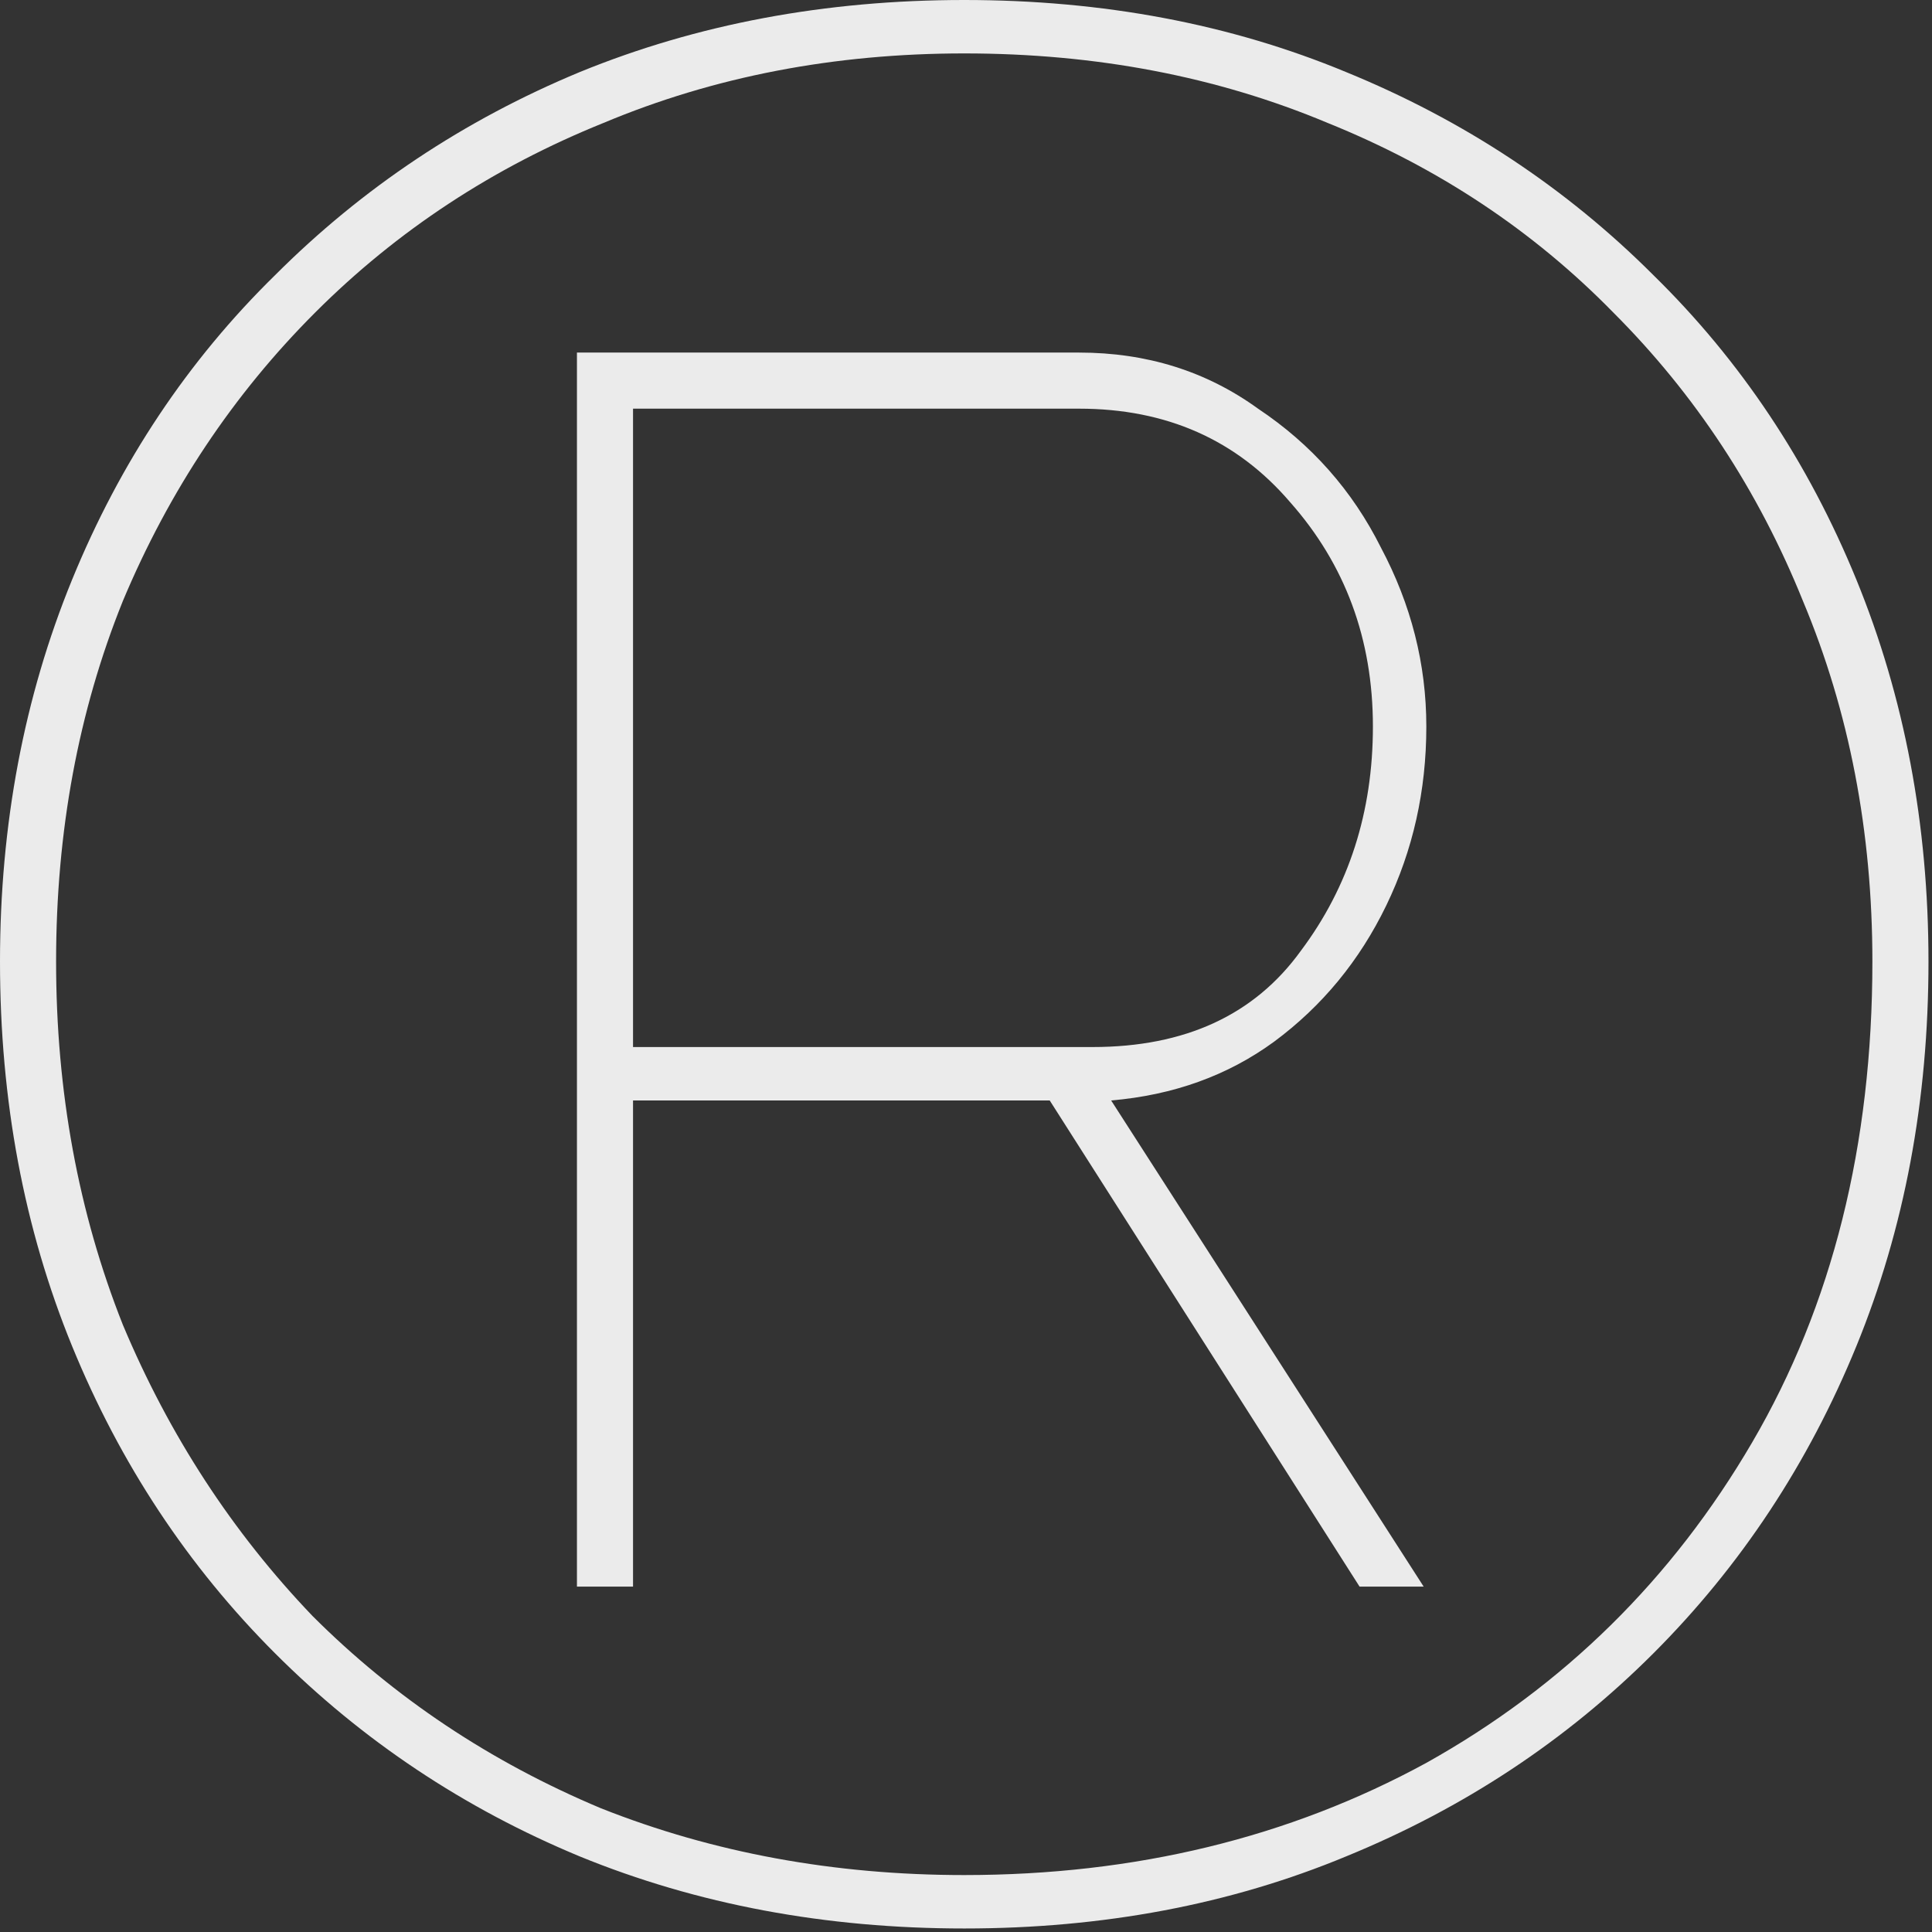 <?xml version="1.0" encoding="UTF-8"?> <svg xmlns="http://www.w3.org/2000/svg" width="343" height="343" viewBox="0 0 343 343" fill="none"><rect x="0" y="0" width="343" height="343" fill="#333333" stroke="none"/><path d="M171.187 342.375C146.529 342.375 123.767 338.107 102.902 329.571C82.353 321.036 64.334 309.023 48.843 293.532C33.352 278.041 21.339 259.863 12.803 238.999C4.268 218.134 0 195.372 0 170.713C0 146.371 4.268 123.767 12.803 102.902C21.339 82.037 33.352 64.017 48.843 48.843C64.334 33.352 82.353 21.339 102.902 12.803C123.767 4.268 146.529 0 171.187 0C195.846 0 218.45 4.268 238.998 12.803C259.863 21.339 278.041 33.352 293.532 48.843C309.023 64.017 321.036 82.037 329.571 102.902C338.107 123.767 342.375 146.371 342.375 170.713C342.375 195.372 338.107 218.134 329.571 238.999C321.036 259.863 309.023 278.041 293.532 293.532C278.041 309.023 259.863 321.036 238.998 329.571C218.45 338.107 195.846 342.375 171.187 342.375ZM171.187 332.891C201.536 332.891 228.882 326.252 253.225 312.974C277.567 299.38 296.851 280.412 311.077 256.07C325.303 231.727 332.417 203.275 332.417 170.713C332.417 147.635 328.307 126.296 320.087 106.696C312.184 87.095 300.961 70.024 286.419 55.482C272.193 40.94 255.279 29.717 235.679 21.813C216.079 13.594 194.581 9.484 171.187 9.484C148.11 9.484 126.77 13.594 107.17 21.813C87.57 29.717 70.498 40.94 55.956 55.482C41.414 70.024 30.033 87.095 21.813 106.696C13.91 126.296 9.958 147.635 9.958 170.713C9.958 193.791 13.91 215.288 21.813 235.205C30.033 254.805 41.256 272.035 55.482 286.893C70.024 301.435 87.095 312.816 106.696 321.036C126.612 328.939 148.11 332.891 171.187 332.891ZM102.428 62.595H191.578C203.591 62.595 214.182 65.914 223.35 72.553C232.834 78.876 240.105 87.095 245.163 97.212C250.537 107.328 253.225 117.919 253.225 128.983C253.225 140.364 250.854 150.955 246.112 160.755C241.37 170.555 234.731 178.617 226.195 184.939C217.975 190.946 208.333 194.423 197.269 195.372L252.75 281.677H241.37L186.362 195.372H112.386V281.677H102.428V62.595ZM193.949 185.888C210.388 185.888 222.718 180.197 230.937 168.816C239.473 157.436 243.741 144.158 243.741 128.983C243.741 113.493 238.84 100.215 229.04 89.15C219.556 78.085 207.069 72.553 191.578 72.553H112.386V185.888H193.949Z" fill="#EBEBEB"></path></svg> 